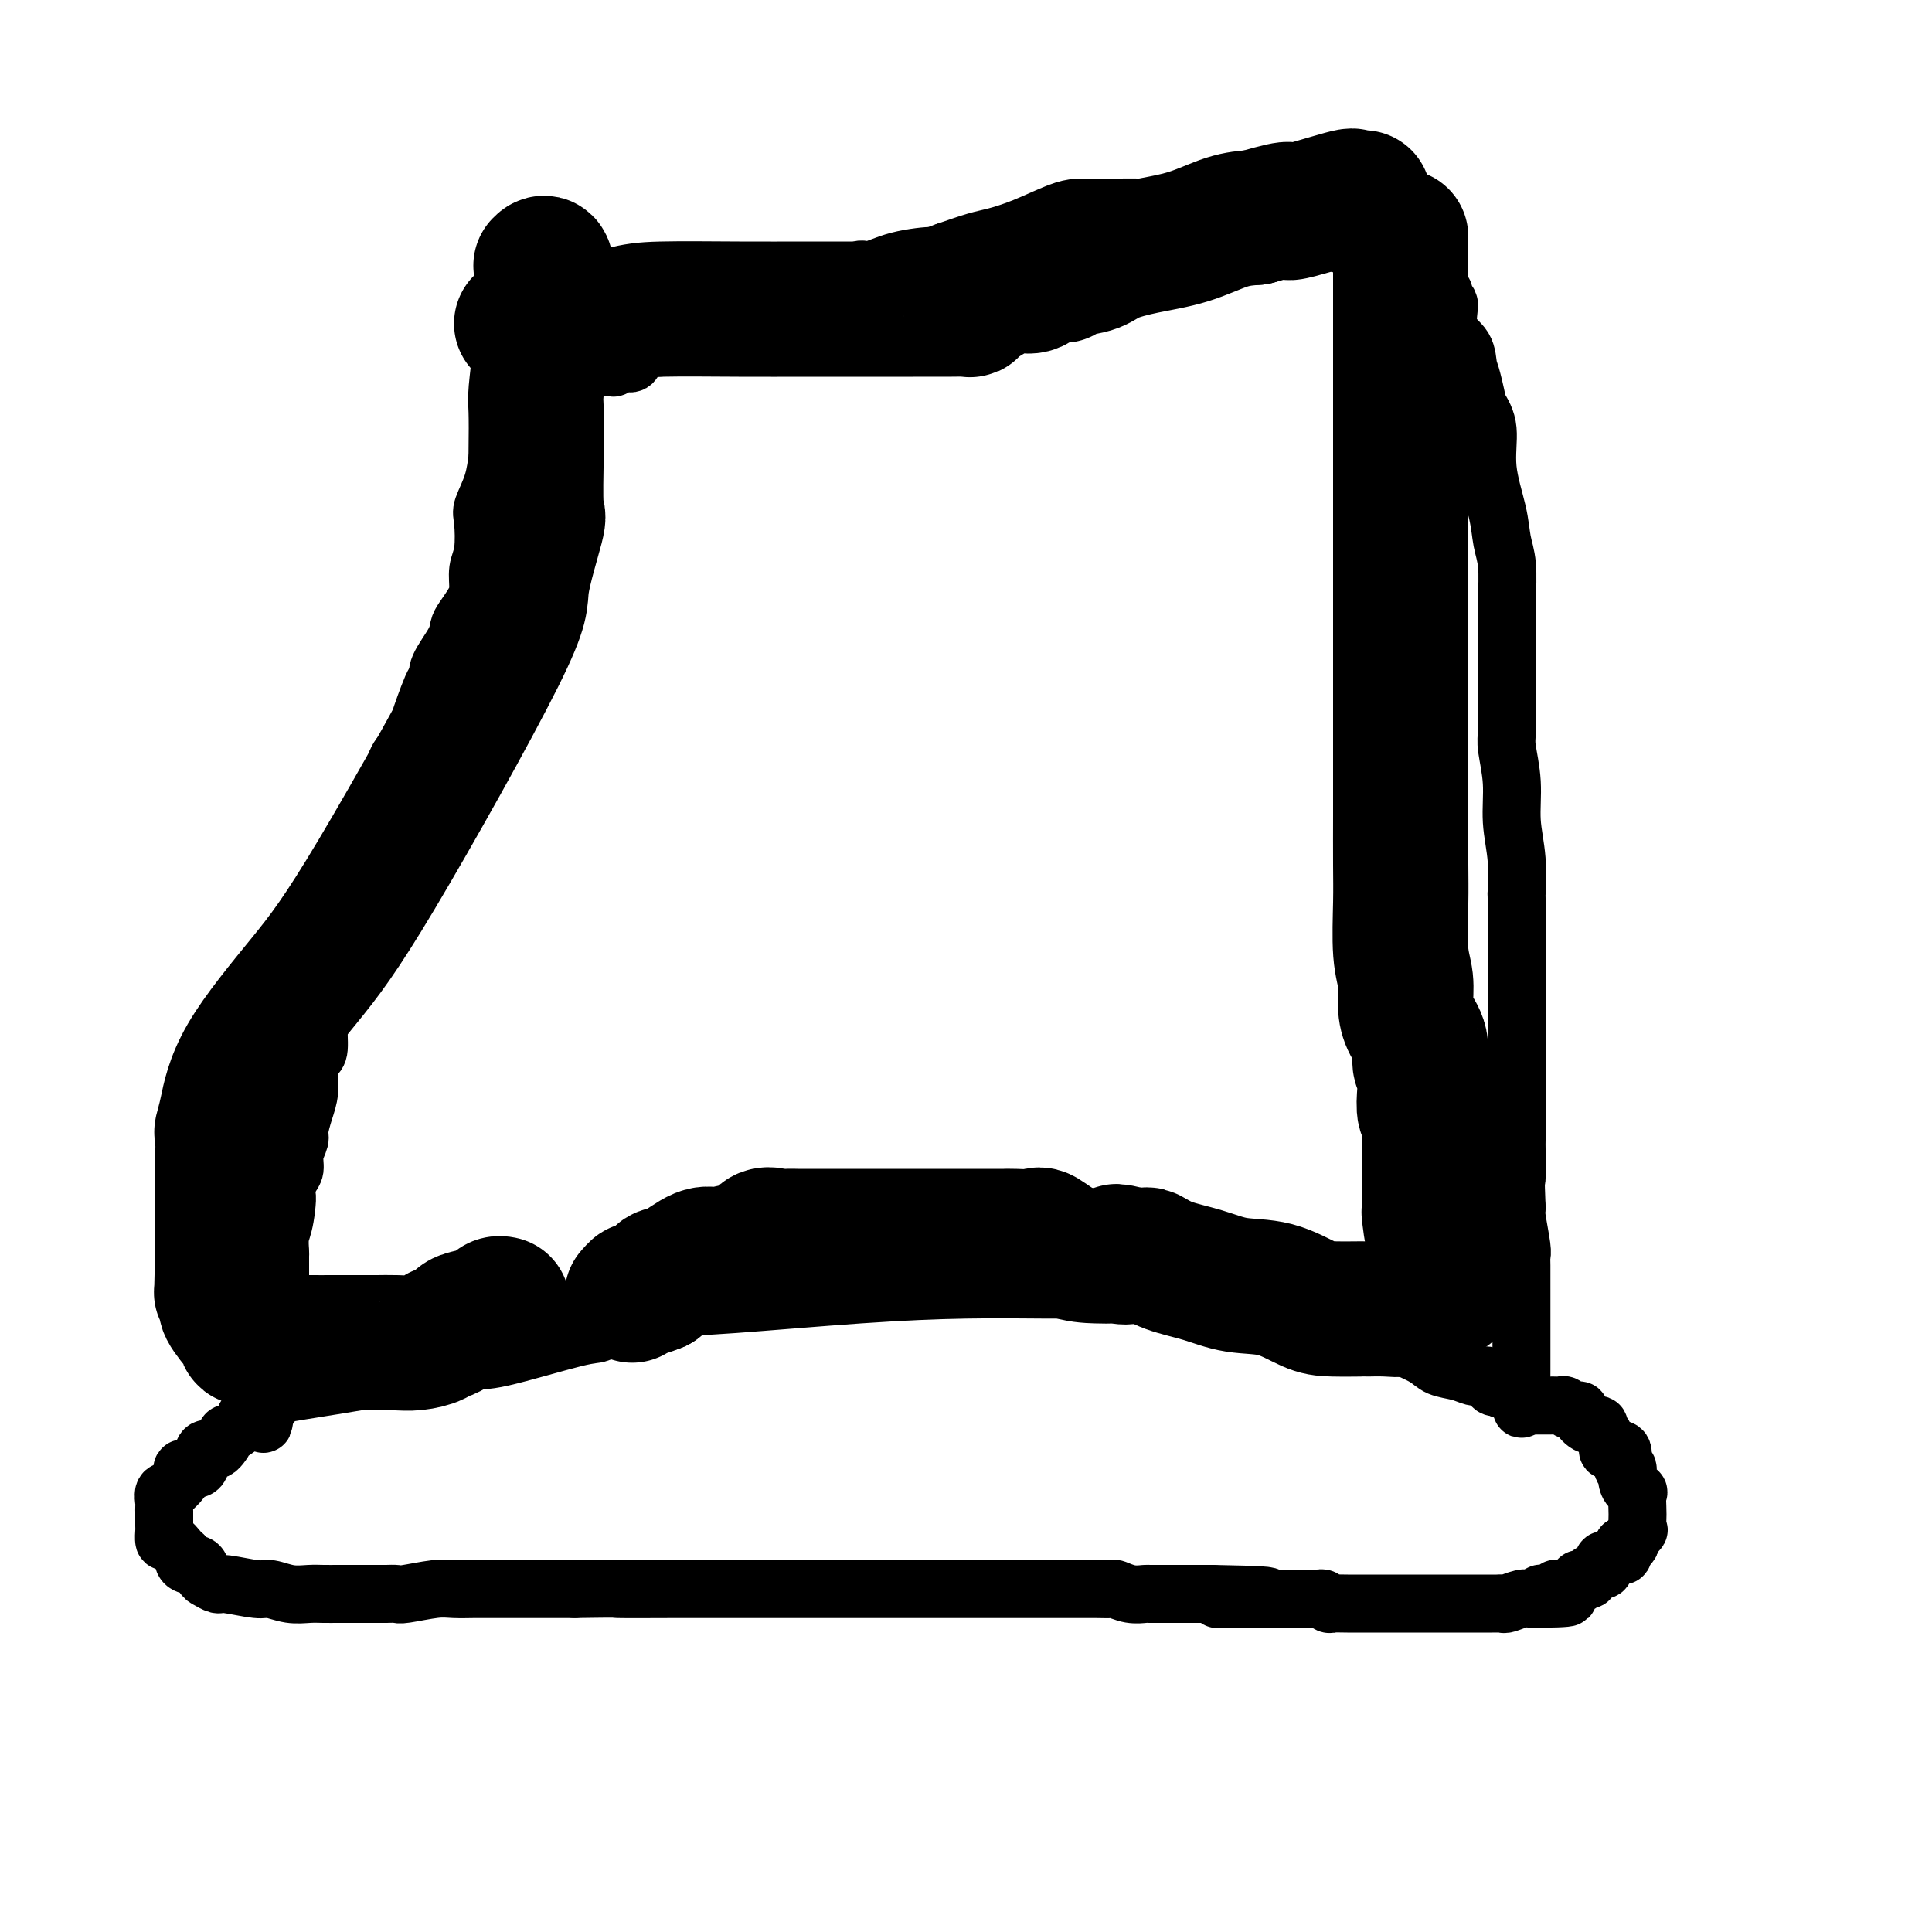 <svg viewBox='0 0 400 400' version='1.1' xmlns='http://www.w3.org/2000/svg' xmlns:xlink='http://www.w3.org/1999/xlink'><g fill='none' stroke='#000000' stroke-width='12' stroke-linecap='round' stroke-linejoin='round'><path d='M113,64c-0.014,0.240 -0.027,0.479 0,1c0.027,0.521 0.095,1.323 0,2c-0.095,0.677 -0.354,1.229 -1,2c-0.646,0.771 -1.679,1.762 -2,3c-0.321,1.238 0.070,2.723 0,4c-0.070,1.277 -0.600,2.345 -1,3c-0.400,0.655 -0.671,0.897 -1,2c-0.329,1.103 -0.717,3.066 -1,4c-0.283,0.934 -0.462,0.838 -1,2c-0.538,1.162 -1.437,3.582 -2,5c-0.563,1.418 -0.791,1.836 -1,3c-0.209,1.164 -0.400,3.076 -1,5c-0.600,1.924 -1.610,3.859 -2,5c-0.390,1.141 -0.159,1.488 0,3c0.159,1.512 0.246,4.191 0,6c-0.246,1.809 -0.826,2.749 -1,4c-0.174,1.251 0.058,2.811 0,4c-0.058,1.189 -0.405,2.005 -1,3c-0.595,0.995 -1.438,2.167 -2,3c-0.562,0.833 -0.841,1.326 -1,2c-0.159,0.674 -0.197,1.528 -1,3c-0.803,1.472 -2.372,3.564 -3,5c-0.628,1.436 -0.314,2.218 0,3'/><path d='M91,141c-3.522,11.934 -1.327,3.270 -1,1c0.327,-2.270 -1.213,1.856 -2,4c-0.787,2.144 -0.822,2.307 -1,3c-0.178,0.693 -0.499,1.917 -1,3c-0.501,1.083 -1.180,2.024 -2,3c-0.820,0.976 -1.779,1.988 -2,3c-0.221,1.012 0.298,2.024 0,3c-0.298,0.976 -1.411,1.916 -2,3c-0.589,1.084 -0.655,2.313 -1,4c-0.345,1.687 -0.971,3.834 -1,5c-0.029,1.166 0.539,1.352 0,2c-0.539,0.648 -2.186,1.758 -3,3c-0.814,1.242 -0.795,2.618 -1,4c-0.205,1.382 -0.632,2.771 -1,4c-0.368,1.229 -0.676,2.296 -1,3c-0.324,0.704 -0.664,1.043 -1,2c-0.336,0.957 -0.668,2.532 -1,4c-0.332,1.468 -0.662,2.827 -1,4c-0.338,1.173 -0.682,2.158 -1,4c-0.318,1.842 -0.611,4.540 -1,6c-0.389,1.460 -0.874,1.681 -1,3c-0.126,1.319 0.107,3.734 0,5c-0.107,1.266 -0.555,1.382 -1,2c-0.445,0.618 -0.889,1.736 -1,3c-0.111,1.264 0.110,2.673 0,4c-0.110,1.327 -0.550,2.572 -1,4c-0.450,1.428 -0.908,3.039 -1,4c-0.092,0.961 0.183,1.271 0,2c-0.183,0.729 -0.822,1.876 -1,3c-0.178,1.124 0.106,2.226 0,3c-0.106,0.774 -0.602,1.221 -1,2c-0.398,0.779 -0.699,1.889 -1,3'/><path d='M59,247c-2.491,10.710 -0.720,2.986 0,1c0.720,-1.986 0.389,1.765 0,4c-0.389,2.235 -0.836,2.955 -1,4c-0.164,1.045 -0.044,2.415 0,3c0.044,0.585 0.012,0.383 0,1c-0.012,0.617 -0.003,2.052 0,3c0.003,0.948 0.001,1.408 0,2c-0.001,0.592 -0.000,1.314 0,2c0.000,0.686 0.000,1.336 0,2c-0.000,0.664 -0.000,1.344 0,2c0.000,0.656 0.000,1.289 0,2c-0.000,0.711 -0.000,1.499 0,2c0.000,0.501 0.001,0.713 0,1c-0.001,0.287 -0.004,0.648 0,1c0.004,0.352 0.016,0.695 0,1c-0.016,0.305 -0.061,0.572 0,1c0.061,0.428 0.227,1.018 0,1c-0.227,-0.018 -0.846,-0.644 -1,0c-0.154,0.644 0.155,2.558 0,4c-0.155,1.442 -0.776,2.411 -1,3c-0.224,0.589 -0.050,0.797 0,1c0.050,0.203 -0.025,0.401 0,1c0.025,0.599 0.150,1.600 0,2c-0.150,0.400 -0.575,0.200 -1,0'/><path d='M55,291c-0.666,6.995 -0.331,2.484 -1,1c-0.669,-1.484 -2.343,0.059 -3,1c-0.657,0.941 -0.298,1.282 -1,2c-0.702,0.718 -2.465,1.815 -3,2c-0.535,0.185 0.157,-0.541 0,0c-0.157,0.541 -1.164,2.351 -2,3c-0.836,0.649 -1.502,0.138 -2,0c-0.498,-0.138 -0.829,0.098 -1,1c-0.171,0.902 -0.183,2.470 -1,3c-0.817,0.530 -2.438,0.023 -3,0c-0.562,-0.023 -0.063,0.437 0,1c0.063,0.563 -0.309,1.230 -1,2c-0.691,0.770 -1.702,1.645 -2,2c-0.298,0.355 0.116,0.190 0,0c-0.116,-0.190 -0.763,-0.407 -1,0c-0.237,0.407 -0.063,1.436 0,2c0.063,0.564 0.017,0.661 0,1c-0.017,0.339 -0.005,0.918 0,1c0.005,0.082 0.001,-0.334 0,0c-0.001,0.334 -0.001,1.418 0,2c0.001,0.582 0.002,0.662 0,1c-0.002,0.338 -0.008,0.934 0,1c0.008,0.066 0.030,-0.400 0,0c-0.030,0.400 -0.111,1.664 0,2c0.111,0.336 0.415,-0.256 1,0c0.585,0.256 1.453,1.359 2,2c0.547,0.641 0.774,0.821 1,1'/><path d='M38,322c0.587,0.622 0.054,0.677 0,1c-0.054,0.323 0.371,0.914 1,1c0.629,0.086 1.463,-0.332 2,0c0.537,0.332 0.777,1.413 1,2c0.223,0.587 0.428,0.678 1,1c0.572,0.322 1.510,0.875 2,1c0.490,0.125 0.533,-0.177 2,0c1.467,0.177 4.360,0.832 6,1c1.640,0.168 2.028,-0.151 3,0c0.972,0.151 2.526,0.773 4,1c1.474,0.227 2.866,0.061 4,0c1.134,-0.061 2.010,-0.016 3,0c0.990,0.016 2.096,0.004 3,0c0.904,-0.004 1.607,-0.001 2,0c0.393,0.001 0.475,0.000 1,0c0.525,-0.000 1.492,-0.000 2,0c0.508,0.000 0.555,0.001 1,0c0.445,-0.001 1.288,-0.004 2,0c0.712,0.004 1.295,0.015 2,0c0.705,-0.015 1.533,-0.057 2,0c0.467,0.057 0.571,0.211 2,0c1.429,-0.211 4.181,-0.789 6,-1c1.819,-0.211 2.704,-0.057 4,0c1.296,0.057 3.002,0.015 4,0c0.998,-0.015 1.287,-0.004 2,0c0.713,0.004 1.851,0.001 3,0c1.149,-0.001 2.309,-0.000 3,0c0.691,0.000 0.912,0.000 3,0c2.088,-0.000 6.044,-0.000 10,0'/><path d='M119,329c10.596,-0.155 7.587,-0.041 9,0c1.413,0.041 7.249,0.011 11,0c3.751,-0.011 5.419,-0.003 8,0c2.581,0.003 6.075,0.001 9,0c2.925,-0.001 5.279,-0.000 8,0c2.721,0.000 5.807,0.000 9,0c3.193,-0.000 6.492,-0.000 9,0c2.508,0.000 4.226,0.000 6,0c1.774,-0.000 3.605,-0.000 5,0c1.395,0.000 2.355,0.000 3,0c0.645,-0.000 0.977,0.000 2,0c1.023,-0.000 2.739,-0.000 4,0c1.261,0.000 2.067,0.000 3,0c0.933,-0.000 1.992,-0.000 3,0c1.008,0.000 1.966,0.000 3,0c1.034,-0.000 2.146,-0.000 3,0c0.854,0.000 1.451,0.000 2,0c0.549,-0.000 1.049,-0.001 2,0c0.951,0.001 2.354,0.004 4,0c1.646,-0.004 3.534,-0.015 5,0c1.466,0.015 2.509,0.057 3,0c0.491,-0.057 0.429,-0.211 1,0c0.571,0.211 1.775,0.789 3,1c1.225,0.211 2.470,0.057 3,0c0.530,-0.057 0.345,-0.015 1,0c0.655,0.015 2.151,0.004 3,0c0.849,-0.004 1.052,-0.001 2,0c0.948,0.001 2.640,0.000 4,0c1.360,-0.000 2.389,-0.000 3,0c0.611,0.000 0.806,0.000 1,0'/><path d='M251,330c21.000,0.381 7.499,0.834 3,1c-4.499,0.166 0.005,0.044 2,0c1.995,-0.044 1.483,-0.012 2,0c0.517,0.012 2.065,0.003 3,0c0.935,-0.003 1.259,-0.001 2,0c0.741,0.001 1.900,0.001 3,0c1.100,-0.001 2.140,-0.001 3,0c0.860,0.001 1.540,0.004 2,0c0.460,-0.004 0.700,-0.015 1,0c0.300,0.015 0.660,0.057 1,0c0.340,-0.057 0.660,-0.211 1,0c0.340,0.211 0.699,0.789 1,1c0.301,0.211 0.545,0.057 1,0c0.455,-0.057 1.123,-0.015 3,0c1.877,0.015 4.965,0.004 7,0c2.035,-0.004 3.018,-0.001 5,0c1.982,0.001 4.963,0.000 7,0c2.037,-0.000 3.131,-0.000 4,0c0.869,0.000 1.514,0.000 2,0c0.486,-0.000 0.813,-0.000 1,0c0.187,0.000 0.233,0.001 1,0c0.767,-0.001 2.254,-0.004 3,0c0.746,0.004 0.752,0.015 1,0c0.248,-0.015 0.738,-0.057 1,0c0.262,0.057 0.297,0.211 1,0c0.703,-0.211 2.074,-0.788 3,-1c0.926,-0.212 1.407,-0.061 2,0c0.593,0.061 1.296,0.030 2,0'/><path d='M319,331c10.698,-0.088 3.442,-0.807 1,-1c-2.442,-0.193 -0.069,0.142 1,0c1.069,-0.142 0.833,-0.760 1,-1c0.167,-0.240 0.738,-0.103 1,0c0.262,0.103 0.216,0.171 1,0c0.784,-0.171 2.396,-0.581 3,-1c0.604,-0.419 0.198,-0.847 0,-1c-0.198,-0.153 -0.189,-0.031 0,0c0.189,0.031 0.557,-0.030 1,0c0.443,0.030 0.960,0.152 1,0c0.040,-0.152 -0.395,-0.579 0,-1c0.395,-0.421 1.622,-0.835 2,-1c0.378,-0.165 -0.093,-0.082 0,0c0.093,0.082 0.749,0.161 1,0c0.251,-0.161 0.095,-0.564 0,-1c-0.095,-0.436 -0.131,-0.905 0,-1c0.131,-0.095 0.427,0.186 1,0c0.573,-0.186 1.421,-0.837 2,-1c0.579,-0.163 0.887,0.163 1,0c0.113,-0.163 0.030,-0.813 0,-1c-0.030,-0.187 -0.009,0.089 0,0c0.009,-0.089 0.004,-0.545 0,-1'/><path d='M336,320c2.735,-1.513 1.073,0.203 1,0c-0.073,-0.203 1.444,-2.325 2,-3c0.556,-0.675 0.151,0.097 0,0c-0.151,-0.097 -0.048,-1.064 0,-2c0.048,-0.936 0.042,-1.842 0,-3c-0.042,-1.158 -0.120,-2.566 0,-3c0.120,-0.434 0.439,0.108 0,0c-0.439,-0.108 -1.636,-0.866 -2,-2c-0.364,-1.134 0.105,-2.644 0,-3c-0.105,-0.356 -0.784,0.443 -1,0c-0.216,-0.443 0.030,-2.129 0,-3c-0.030,-0.871 -0.338,-0.926 -1,-1c-0.662,-0.074 -1.679,-0.168 -2,0c-0.321,0.168 0.052,0.597 0,0c-0.052,-0.597 -0.530,-2.219 -1,-3c-0.470,-0.781 -0.933,-0.721 -1,-1c-0.067,-0.279 0.263,-0.897 0,-1c-0.263,-0.103 -1.117,0.308 -2,0c-0.883,-0.308 -1.795,-1.336 -2,-2c-0.205,-0.664 0.296,-0.962 0,-1c-0.296,-0.038 -1.389,0.186 -2,0c-0.611,-0.186 -0.741,-0.782 -1,-1c-0.259,-0.218 -0.646,-0.058 -1,0c-0.354,0.058 -0.676,0.016 -1,0c-0.324,-0.016 -0.650,-0.004 -1,0c-0.350,0.004 -0.723,0.001 -1,0c-0.277,-0.001 -0.459,-0.000 -1,0c-0.541,0.000 -1.440,0.000 -2,0c-0.560,-0.000 -0.780,-0.000 -1,0'/><path d='M316,291c-1.464,-0.109 -1.124,-0.380 -1,0c0.124,0.380 0.033,1.411 0,0c-0.033,-1.411 -0.009,-5.264 0,-7c0.009,-1.736 0.002,-1.356 0,-2c-0.002,-0.644 -0.001,-2.312 0,-3c0.001,-0.688 0.000,-0.398 0,-1c-0.000,-0.602 0.000,-2.098 0,-3c-0.000,-0.902 -0.000,-1.212 0,-2c0.000,-0.788 0.001,-2.056 0,-3c-0.001,-0.944 -0.004,-1.566 0,-3c0.004,-1.434 0.015,-3.680 0,-5c-0.015,-1.320 -0.056,-1.715 0,-2c0.056,-0.285 0.207,-0.461 0,-2c-0.207,-1.539 -0.774,-4.440 -1,-6c-0.226,-1.560 -0.113,-1.780 0,-2'/><path d='M314,250c-0.309,-7.348 -0.083,-5.220 0,-6c0.083,-0.780 0.022,-4.470 0,-6c-0.022,-1.530 -0.006,-0.901 0,-2c0.006,-1.099 0.002,-3.927 0,-6c-0.002,-2.073 -0.000,-3.391 0,-5c0.000,-1.609 0.000,-3.507 0,-5c-0.000,-1.493 -0.000,-2.579 0,-4c0.000,-1.421 0.000,-3.175 0,-5c-0.000,-1.825 -0.000,-3.720 0,-5c0.000,-1.280 0.001,-1.946 0,-3c-0.001,-1.054 -0.004,-2.495 0,-6c0.004,-3.505 0.016,-9.075 0,-11c-0.016,-1.925 -0.061,-0.207 0,-1c0.061,-0.793 0.226,-4.099 0,-7c-0.226,-2.901 -0.845,-5.399 -1,-8c-0.155,-2.601 0.155,-5.305 0,-8c-0.155,-2.695 -0.773,-5.382 -1,-7c-0.227,-1.618 -0.061,-2.169 0,-4c0.061,-1.831 0.016,-4.943 0,-7c-0.016,-2.057 -0.005,-3.058 0,-4c0.005,-0.942 0.002,-1.826 0,-3c-0.002,-1.174 -0.004,-2.637 0,-4c0.004,-1.363 0.013,-2.626 0,-4c-0.013,-1.374 -0.050,-2.861 0,-5c0.050,-2.139 0.187,-4.931 0,-7c-0.187,-2.069 -0.696,-3.413 -1,-5c-0.304,-1.587 -0.401,-3.415 -1,-6c-0.599,-2.585 -1.700,-5.927 -2,-9c-0.300,-3.073 0.200,-5.878 0,-8c-0.200,-2.122 -1.100,-3.561 -2,-5'/><path d='M306,84c-1.371,-6.717 -1.797,-7.010 -2,-8c-0.203,-0.990 -0.183,-2.678 -1,-4c-0.817,-1.322 -2.469,-2.277 -3,-4c-0.531,-1.723 0.061,-4.212 0,-5c-0.061,-0.788 -0.774,0.127 -1,0c-0.226,-0.127 0.035,-1.295 0,-2c-0.035,-0.705 -0.366,-0.948 -1,-1c-0.634,-0.052 -1.569,0.087 -2,0c-0.431,-0.087 -0.357,-0.400 -1,-1c-0.643,-0.600 -2.004,-1.488 -3,-2c-0.996,-0.512 -1.628,-0.647 -2,-1c-0.372,-0.353 -0.483,-0.924 -3,-2c-2.517,-1.076 -7.439,-2.656 -11,-4c-3.561,-1.344 -5.763,-2.451 -9,-3c-3.237,-0.549 -7.511,-0.539 -12,-1c-4.489,-0.461 -9.193,-1.391 -12,-2c-2.807,-0.609 -3.718,-0.895 -6,-1c-2.282,-0.105 -5.937,-0.028 -8,0c-2.063,0.028 -2.534,0.009 -3,0c-0.466,-0.009 -0.927,-0.007 -1,0c-0.073,0.007 0.241,0.019 0,0c-0.241,-0.019 -1.038,-0.070 -2,0c-0.962,0.070 -2.089,0.259 -4,1c-1.911,0.741 -4.605,2.034 -7,3c-2.395,0.966 -4.491,1.606 -6,2c-1.509,0.394 -2.431,0.541 -4,1c-1.569,0.459 -3.784,1.229 -6,2'/><path d='M196,52c-4.522,1.594 -2.326,1.080 -3,1c-0.674,-0.080 -4.218,0.275 -7,1c-2.782,0.725 -4.800,1.819 -6,2c-1.200,0.181 -1.580,-0.553 -2,0c-0.420,0.553 -0.879,2.391 -2,3c-1.121,0.609 -2.903,-0.011 -4,0c-1.097,0.011 -1.509,0.652 -2,1c-0.491,0.348 -1.061,0.402 -2,1c-0.939,0.598 -2.247,1.742 -3,2c-0.753,0.258 -0.951,-0.368 -2,0c-1.049,0.368 -2.947,1.731 -4,2c-1.053,0.269 -1.260,-0.555 -3,0c-1.740,0.555 -5.015,2.488 -7,3c-1.985,0.512 -2.682,-0.398 -4,0c-1.318,0.398 -3.256,2.104 -5,3c-1.744,0.896 -3.293,0.984 -4,1c-0.707,0.016 -0.573,-0.039 -1,0c-0.427,0.039 -1.415,0.172 -2,0c-0.585,-0.172 -0.768,-0.649 -1,0c-0.232,0.649 -0.515,2.422 -1,3c-0.485,0.578 -1.174,-0.041 -2,0c-0.826,0.041 -1.788,0.743 -2,1c-0.212,0.257 0.328,0.069 0,0c-0.328,-0.069 -1.522,-0.020 -2,0c-0.478,0.020 -0.239,0.010 0,0'/><path d='M55,289c0.169,0.047 0.337,0.093 1,0c0.663,-0.093 1.820,-0.327 6,-1c4.180,-0.673 11.383,-1.786 18,-3c6.617,-1.214 12.647,-2.528 16,-3c3.353,-0.472 4.028,-0.100 8,-1c3.972,-0.900 11.242,-3.071 15,-4c3.758,-0.929 4.004,-0.615 5,-1c0.996,-0.385 2.742,-1.469 4,-2c1.258,-0.531 2.030,-0.510 4,-1c1.970,-0.490 5.139,-1.490 8,-2c2.861,-0.510 5.413,-0.529 12,-1c6.587,-0.471 17.208,-1.394 26,-2c8.792,-0.606 15.754,-0.894 22,-1c6.246,-0.106 11.775,-0.028 16,0c4.225,0.028 7.144,0.008 9,0c1.856,-0.008 2.648,-0.002 4,0c1.352,0.002 3.263,0.001 4,0c0.737,-0.001 0.301,-0.000 1,0c0.699,0.000 2.533,0.000 4,0c1.467,-0.000 2.568,-0.000 3,0c0.432,0.000 0.195,0.000 1,0c0.805,-0.000 2.654,-0.001 4,0c1.346,0.001 2.190,0.005 3,0c0.810,-0.005 1.585,-0.017 2,0c0.415,0.017 0.471,0.065 2,0c1.529,-0.065 4.530,-0.242 6,0c1.470,0.242 1.408,0.905 2,1c0.592,0.095 1.839,-0.377 3,0c1.161,0.377 2.236,1.601 3,2c0.764,0.399 1.218,-0.029 2,0c0.782,0.029 1.891,0.514 3,1'/><path d='M272,271c2.663,0.558 2.822,-0.047 3,0c0.178,0.047 0.376,0.747 1,1c0.624,0.253 1.676,0.057 2,0c0.324,-0.057 -0.079,0.023 0,0c0.079,-0.023 0.641,-0.148 1,0c0.359,0.148 0.516,0.569 1,1c0.484,0.431 1.294,0.871 2,1c0.706,0.129 1.307,-0.053 2,0c0.693,0.053 1.478,0.342 2,1c0.522,0.658 0.780,1.685 1,2c0.220,0.315 0.403,-0.080 1,0c0.597,0.080 1.608,0.637 2,1c0.392,0.363 0.163,0.532 1,1c0.837,0.468 2.739,1.236 4,2c1.261,0.764 1.882,1.523 3,2c1.118,0.477 2.733,0.671 4,1c1.267,0.329 2.185,0.792 3,1c0.815,0.208 1.528,0.161 2,0c0.472,-0.161 0.704,-0.435 1,0c0.296,0.435 0.657,1.581 1,2c0.343,0.419 0.669,0.113 1,0c0.331,-0.113 0.666,-0.032 1,0c0.334,0.032 0.667,0.016 1,0'/><path d='M312,287c6.222,2.711 1.778,1.489 0,1c-1.778,-0.489 -0.889,-0.244 0,0'/></g>
<g fill='none' stroke='#000000' stroke-width='28' stroke-linecap='round' stroke-linejoin='round'><path d='M108,67c0.511,0.014 1.022,0.028 1,0c-0.022,-0.028 -0.578,-0.099 1,0c1.578,0.099 5.288,0.366 9,0c3.712,-0.366 7.425,-1.366 10,-2c2.575,-0.634 4.012,-0.902 8,-1c3.988,-0.098 10.529,-0.026 16,0c5.471,0.026 9.873,0.007 13,0c3.127,-0.007 4.977,-0.002 7,0c2.023,0.002 4.217,0.002 7,0c2.783,-0.002 6.156,-0.004 9,0c2.844,0.004 5.159,0.014 7,0c1.841,-0.014 3.207,-0.054 4,0c0.793,0.054 1.013,0.200 1,0c-0.013,-0.200 -0.257,-0.748 0,-1c0.257,-0.252 1.017,-0.209 1,0c-0.017,0.209 -0.809,0.584 0,0c0.809,-0.584 3.219,-2.128 5,-3c1.781,-0.872 2.932,-1.074 4,-1c1.068,0.074 2.054,0.424 3,0c0.946,-0.424 1.853,-1.622 3,-2c1.147,-0.378 2.533,0.064 3,0c0.467,-0.064 0.015,-0.635 1,-1c0.985,-0.365 3.406,-0.525 5,-1c1.594,-0.475 2.361,-1.265 4,-2c1.639,-0.735 4.151,-1.413 7,-2c2.849,-0.587 6.036,-1.081 9,-2c2.964,-0.919 5.704,-2.263 8,-3c2.296,-0.737 4.148,-0.869 6,-1'/><path d='M260,45c10.224,-2.984 5.784,-0.943 7,-1c1.216,-0.057 8.089,-2.211 11,-3c2.911,-0.789 1.861,-0.212 2,0c0.139,0.212 1.468,0.061 2,0c0.532,-0.061 0.266,-0.030 0,0'/><path d='M290,49c-0.000,-0.035 -0.000,-0.071 0,1c0.000,1.071 0.000,3.247 0,6c-0.000,2.753 -0.000,6.082 0,8c0.000,1.918 0.000,2.426 0,5c-0.000,2.574 -0.000,7.213 0,12c0.000,4.787 0.000,9.723 0,14c-0.000,4.277 -0.000,7.896 0,13c0.000,5.104 0.000,11.693 0,17c-0.000,5.307 -0.000,9.331 0,13c0.000,3.669 0.000,6.983 0,11c-0.000,4.017 -0.001,8.737 0,12c0.001,3.263 0.004,5.067 0,8c-0.004,2.933 -0.016,6.994 0,10c0.016,3.006 0.058,4.957 0,8c-0.058,3.043 -0.218,7.177 0,10c0.218,2.823 0.814,4.336 1,6c0.186,1.664 -0.037,3.480 0,5c0.037,1.520 0.336,2.744 1,4c0.664,1.256 1.694,2.544 2,4c0.306,1.456 -0.110,3.082 0,4c0.110,0.918 0.748,1.129 1,2c0.252,0.871 0.120,2.401 0,4c-0.120,1.599 -0.228,3.266 0,4c0.228,0.734 0.793,0.535 1,1c0.207,0.465 0.055,1.594 0,3c-0.055,1.406 -0.015,3.089 0,4c0.015,0.911 0.004,1.048 0,2c-0.004,0.952 -0.001,2.718 0,4c0.001,1.282 0.000,2.081 0,3c-0.000,0.919 -0.000,1.960 0,3'/><path d='M296,250c0.929,8.714 0.250,4.000 0,2c-0.250,-2.000 -0.071,-1.286 0,-1c0.071,0.286 0.036,0.143 0,0'/><path d='M112,55c0.400,-0.414 0.801,-0.827 1,0c0.199,0.827 0.197,2.896 0,6c-0.197,3.104 -0.590,7.243 -1,11c-0.410,3.757 -0.839,7.133 -1,9c-0.161,1.867 -0.055,2.226 0,4c0.055,1.774 0.060,4.963 0,9c-0.060,4.037 -0.186,8.920 0,11c0.186,2.080 0.682,1.356 0,4c-0.682,2.644 -2.542,8.656 -3,12c-0.458,3.344 0.487,4.018 -5,15c-5.487,10.982 -17.407,32.270 -25,45c-7.593,12.730 -10.857,16.903 -15,22c-4.143,5.097 -9.163,11.119 -12,16c-2.837,4.881 -3.492,8.622 -4,11c-0.508,2.378 -0.868,3.395 -1,4c-0.132,0.605 -0.035,0.800 0,1c0.035,0.200 0.009,0.405 0,1c-0.009,0.595 -0.003,1.581 0,2c0.003,0.419 0.001,0.270 0,1c-0.001,0.730 -0.000,2.340 0,4c0.000,1.660 0.000,3.372 0,4c-0.000,0.628 -0.000,0.173 0,1c0.000,0.827 0.000,2.938 0,4c-0.000,1.062 -0.000,1.076 0,2c0.000,0.924 0.000,2.758 0,4c-0.000,1.242 -0.000,1.891 0,2c0.000,0.109 0.000,-0.321 0,0c-0.000,0.321 -0.000,1.394 0,2c0.000,0.606 0.000,0.745 0,1c-0.000,0.255 -0.000,0.628 0,1'/><path d='M46,264c-0.073,5.215 -0.254,3.254 0,3c0.254,-0.254 0.944,1.199 1,2c0.056,0.801 -0.523,0.951 0,2c0.523,1.049 2.150,2.998 3,4c0.850,1.002 0.925,1.057 1,1c0.075,-0.057 0.149,-0.225 0,0c-0.149,0.225 -0.520,0.845 0,1c0.520,0.155 1.933,-0.155 3,0c1.067,0.155 1.789,0.773 3,1c1.211,0.227 2.912,0.061 4,0c1.088,-0.061 1.564,-0.016 3,0c1.436,0.016 3.833,0.004 5,0c1.167,-0.004 1.105,-0.000 2,0c0.895,0.000 2.748,-0.003 4,0c1.252,0.003 1.904,0.011 3,0c1.096,-0.011 2.635,-0.041 4,0c1.365,0.041 2.554,0.151 4,0c1.446,-0.151 3.148,-0.565 4,-1c0.852,-0.435 0.856,-0.890 1,-1c0.144,-0.110 0.430,0.125 1,0c0.570,-0.125 1.424,-0.611 2,-1c0.576,-0.389 0.875,-0.682 1,-1c0.125,-0.318 0.076,-0.659 1,-1c0.924,-0.341 2.822,-0.680 4,-1c1.178,-0.320 1.635,-0.622 2,-1c0.365,-0.378 0.637,-0.833 1,-1c0.363,-0.167 0.818,-0.048 1,0c0.182,0.048 0.091,0.024 0,0'/><path d='M300,235c-0.226,0.797 -0.453,1.593 0,3c0.453,1.407 1.585,3.424 2,5c0.415,1.576 0.111,2.712 0,4c-0.111,1.288 -0.030,2.729 0,4c0.030,1.271 0.007,2.371 0,3c-0.007,0.629 0.000,0.788 0,1c-0.000,0.212 -0.008,0.478 0,1c0.008,0.522 0.032,1.299 0,2c-0.032,0.701 -0.120,1.324 0,2c0.120,0.676 0.446,1.404 0,2c-0.446,0.596 -1.666,1.059 -2,2c-0.334,0.941 0.217,2.361 0,3c-0.217,0.639 -1.204,0.497 -2,1c-0.796,0.503 -1.402,1.651 -2,2c-0.598,0.349 -1.188,-0.103 -2,0c-0.812,0.103 -1.844,0.760 -3,1c-1.156,0.240 -2.435,0.063 -4,0c-1.565,-0.063 -3.416,-0.014 -4,0c-0.584,0.014 0.099,-0.009 -1,0c-1.099,0.009 -3.982,0.049 -6,0c-2.018,-0.049 -3.172,-0.187 -5,-1c-1.828,-0.813 -4.329,-2.302 -7,-3c-2.671,-0.698 -5.513,-0.604 -8,-1c-2.487,-0.396 -4.619,-1.283 -7,-2c-2.381,-0.717 -5.009,-1.264 -7,-2c-1.991,-0.736 -3.344,-1.660 -4,-2c-0.656,-0.340 -0.616,-0.097 -1,0c-0.384,0.097 -1.192,0.049 -2,0'/><path d='M235,260c-6.683,-1.702 -2.891,-0.457 -2,0c0.891,0.457 -1.120,0.125 -2,0c-0.880,-0.125 -0.628,-0.044 -1,0c-0.372,0.044 -1.367,0.050 -3,0c-1.633,-0.050 -3.905,-0.157 -6,-1c-2.095,-0.843 -4.014,-2.422 -5,-3c-0.986,-0.578 -1.040,-0.155 -2,0c-0.960,0.155 -2.826,0.041 -4,0c-1.174,-0.041 -1.656,-0.011 -2,0c-0.344,0.011 -0.550,0.003 -1,0c-0.450,-0.003 -1.143,-0.001 -2,0c-0.857,0.001 -1.879,0.000 -3,0c-1.121,-0.000 -2.342,-0.000 -4,0c-1.658,0.000 -3.752,0.000 -5,0c-1.248,-0.000 -1.651,-0.000 -4,0c-2.349,0.000 -6.646,0.000 -8,0c-1.354,-0.000 0.233,-0.000 -1,0c-1.233,0.000 -5.288,0.001 -8,0c-2.712,-0.001 -4.081,-0.003 -5,0c-0.919,0.003 -1.386,0.012 -2,0c-0.614,-0.012 -1.373,-0.047 -2,0c-0.627,0.047 -1.121,0.174 -2,0c-0.879,-0.174 -2.143,-0.648 -3,0c-0.857,0.648 -1.309,2.420 -2,3c-0.691,0.580 -1.623,-0.030 -3,0c-1.377,0.030 -3.199,0.700 -4,1c-0.801,0.300 -0.582,0.230 -1,0c-0.418,-0.230 -1.473,-0.618 -3,0c-1.527,0.618 -3.527,2.243 -5,3c-1.473,0.757 -2.421,0.645 -3,1c-0.579,0.355 -0.790,1.178 -1,2'/><path d='M136,266c-4.249,1.713 -3.871,0.995 -4,1c-0.129,0.005 -0.766,0.732 -1,1c-0.234,0.268 -0.067,0.077 0,0c0.067,-0.077 0.033,-0.038 0,0'/></g>
</svg>